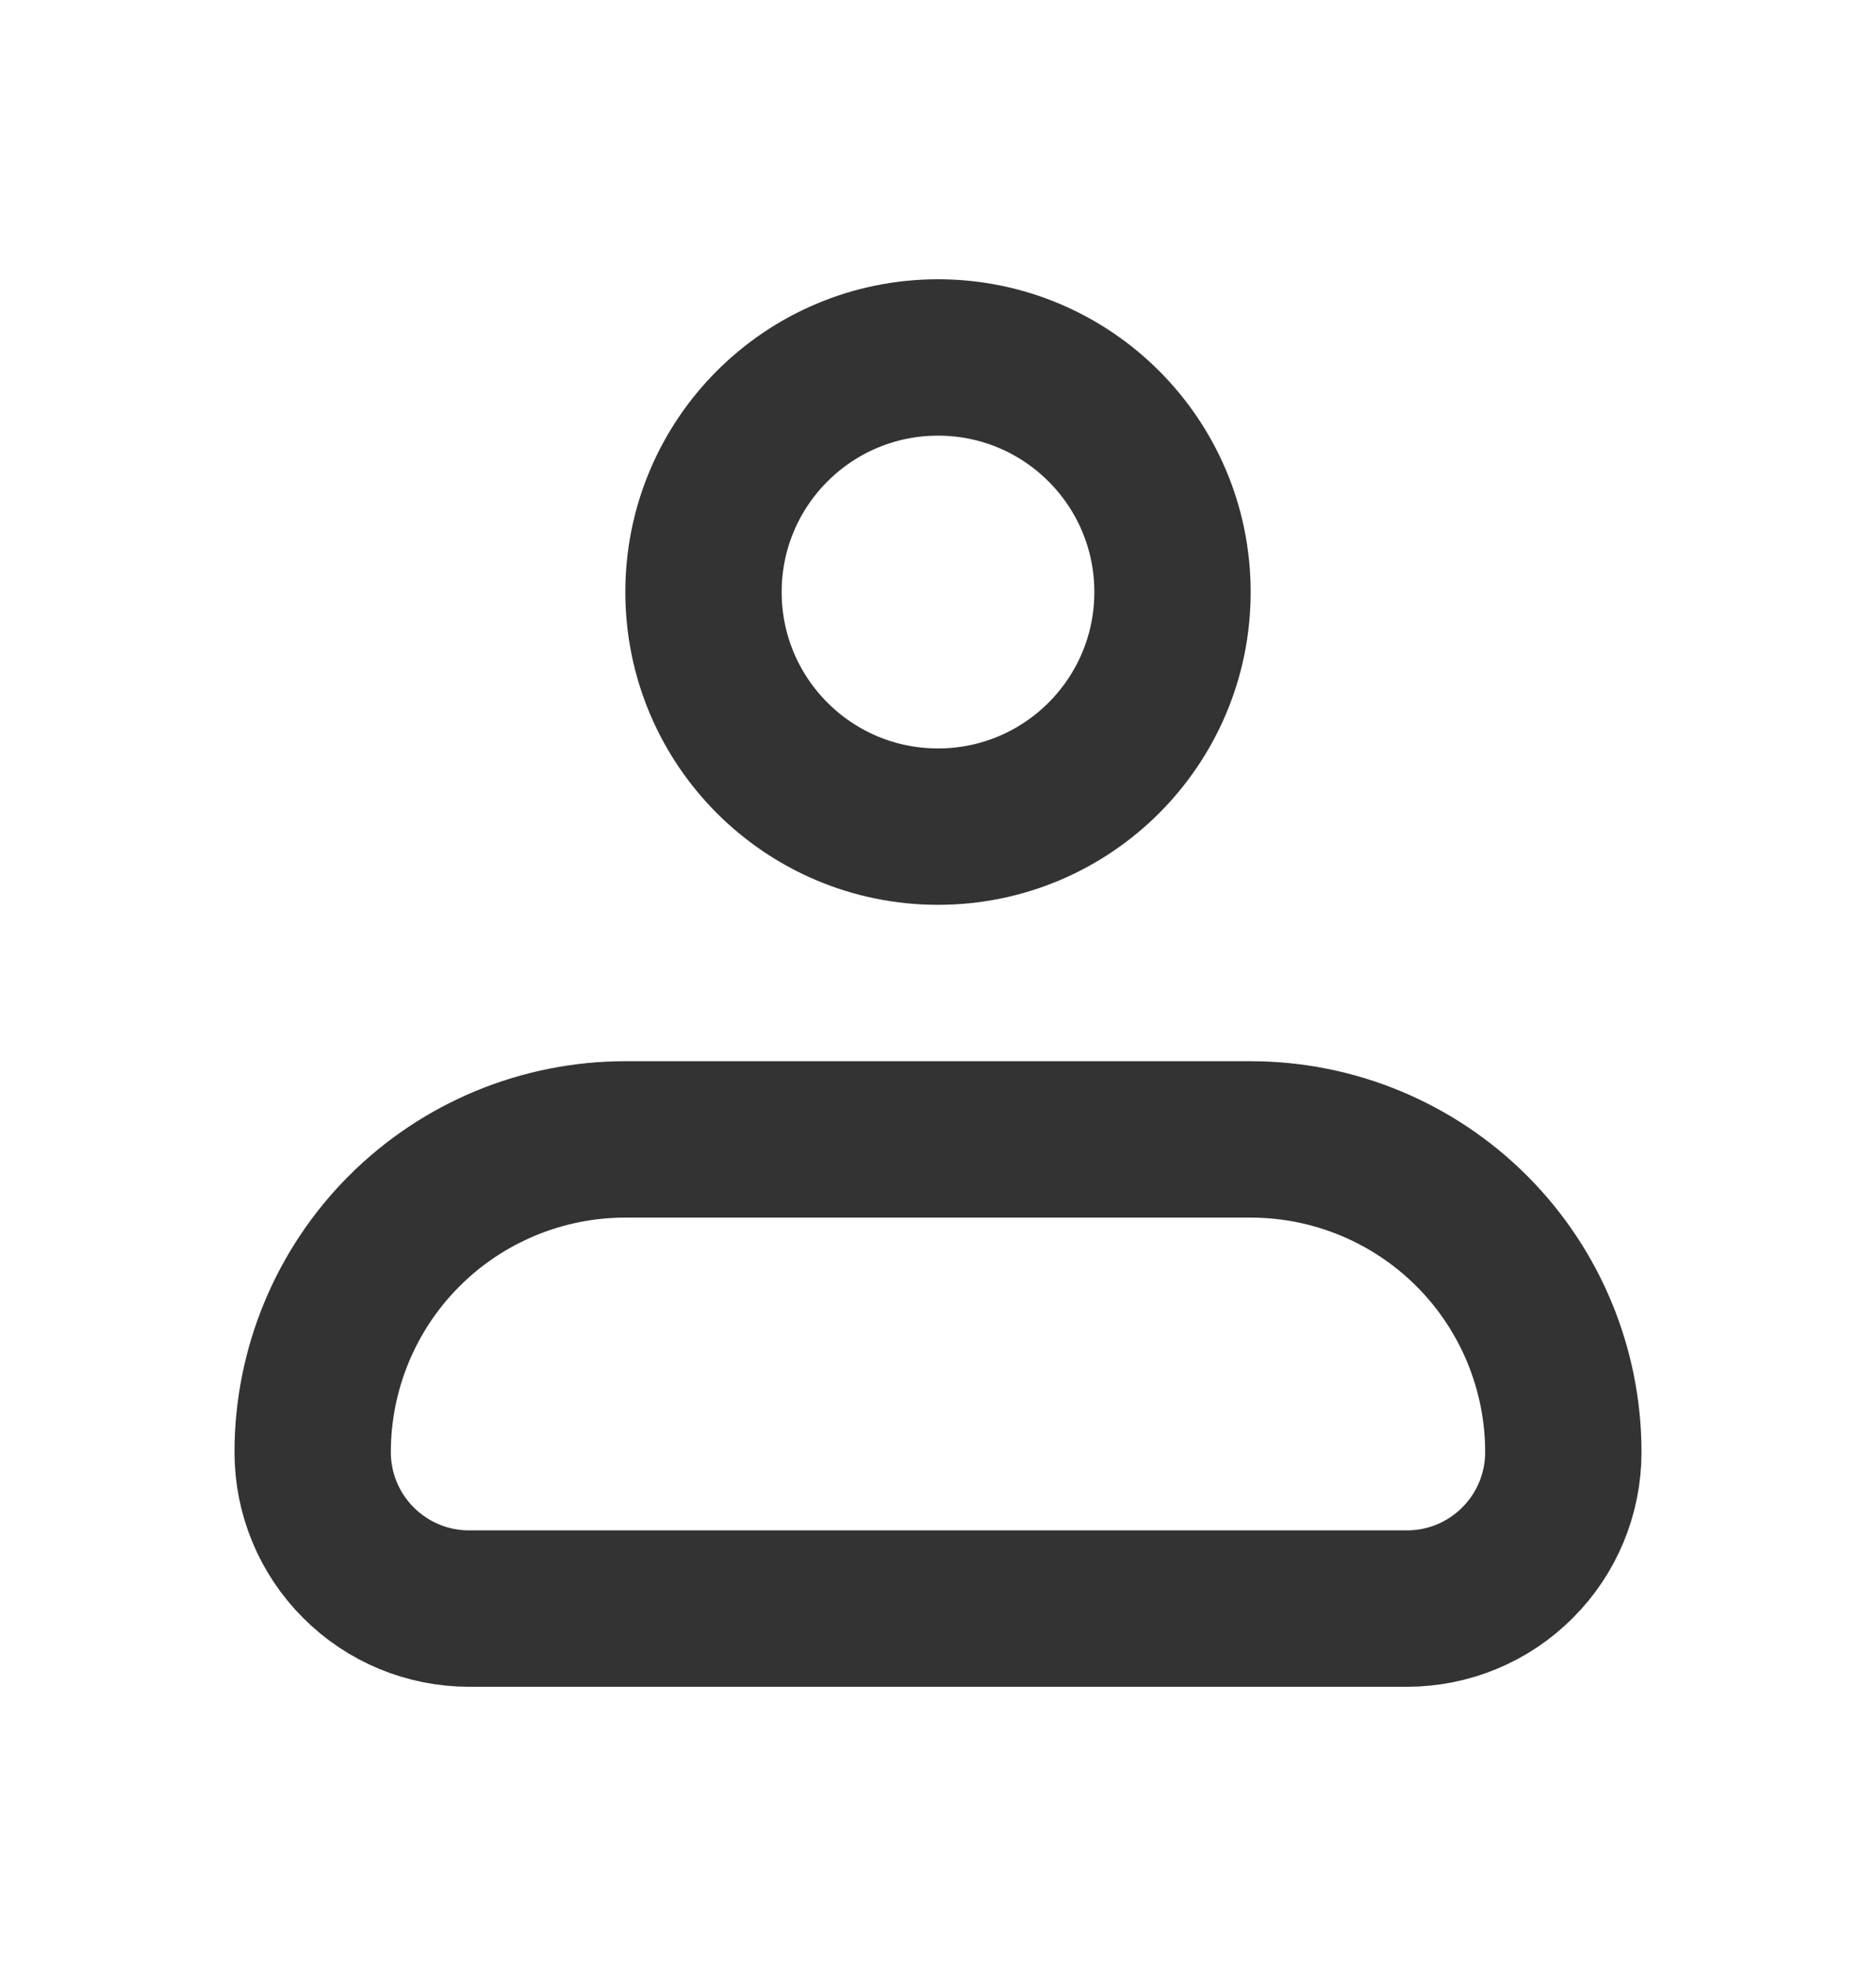 <svg width="21" height="22" viewBox="0 0 21 22" fill="none" xmlns="http://www.w3.org/2000/svg">
<path d="M3.5 16.25C3.5 15.322 3.869 14.431 4.525 13.775C5.181 13.119 6.072 12.75 7 12.75H14C14.928 12.75 15.819 13.119 16.475 13.775C17.131 14.431 17.5 15.322 17.5 16.25C17.5 16.714 17.316 17.159 16.987 17.487C16.659 17.816 16.214 18 15.75 18H5.25C4.786 18 4.341 17.816 4.013 17.487C3.684 17.159 3.5 16.714 3.5 16.25Z" stroke="#333333" stroke-width="1.75" stroke-linejoin="round"/>
<path d="M10.5 9.25C11.95 9.25 13.125 8.075 13.125 6.625C13.125 5.175 11.95 4 10.5 4C9.05 4 7.875 5.175 7.875 6.625C7.875 8.075 9.05 9.25 10.5 9.25Z" stroke="#333333" stroke-width="1.75"/>
</svg>
